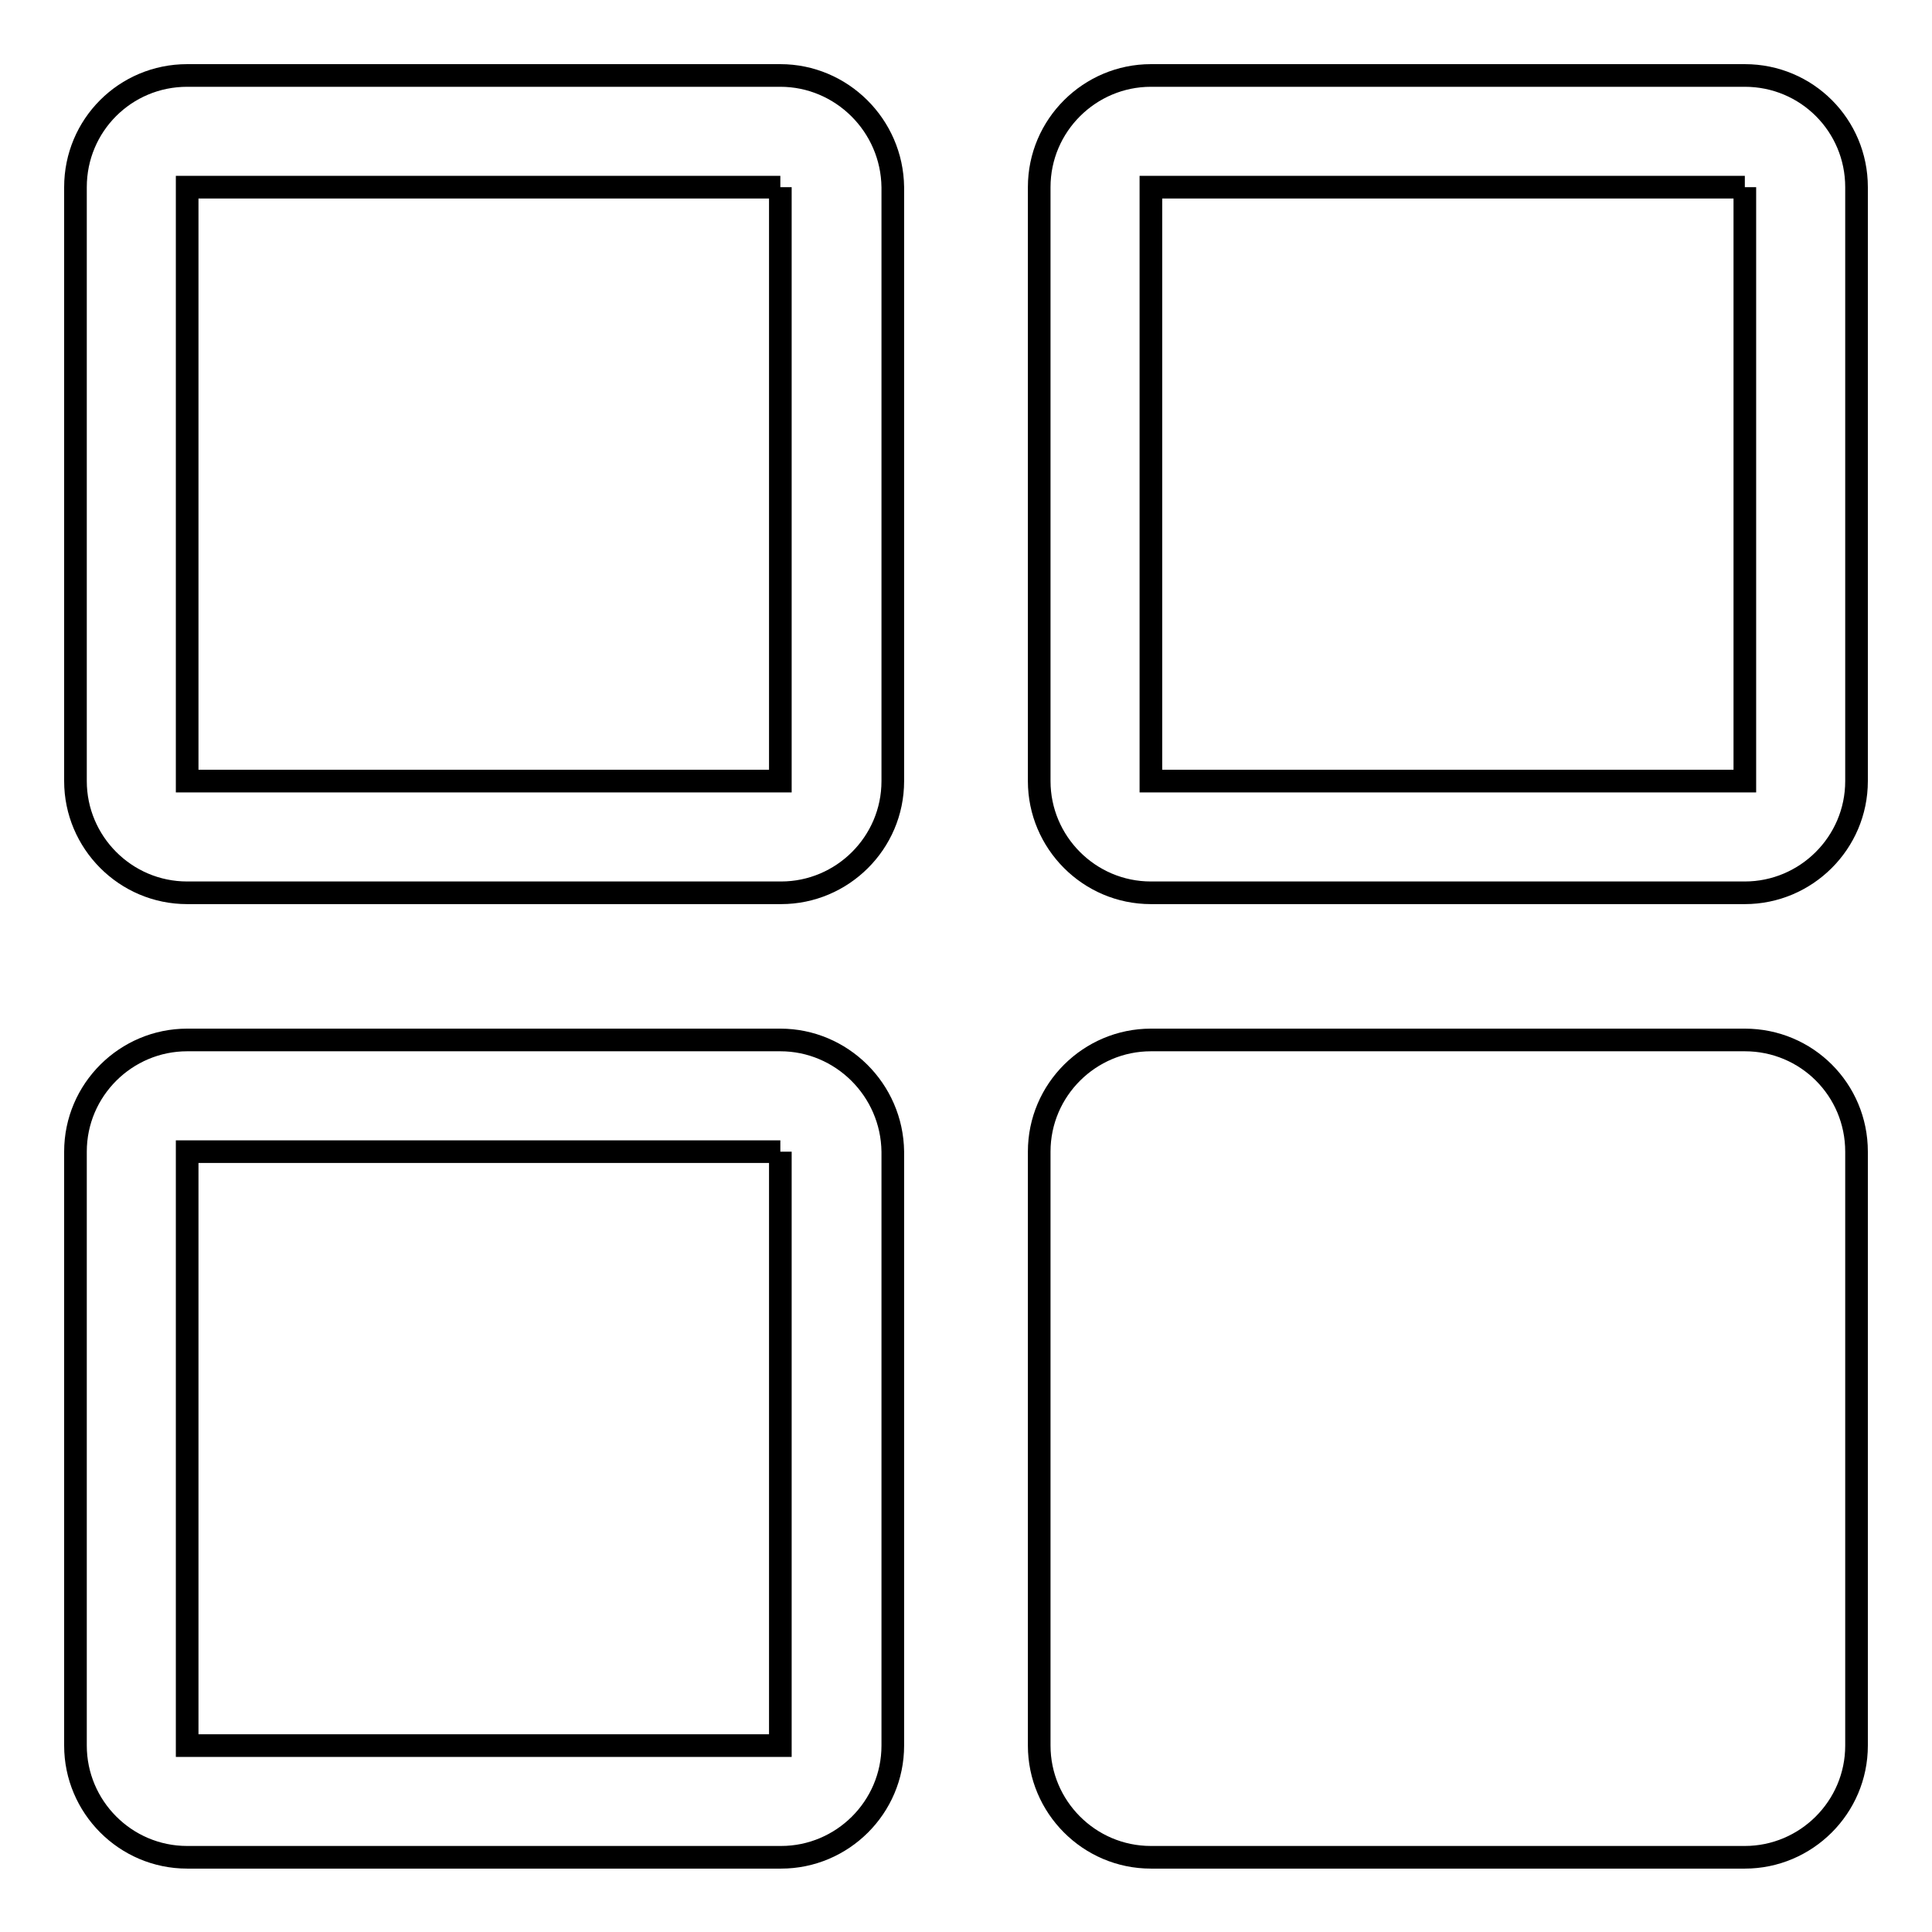 <?xml version="1.0" encoding="utf-8"?>
<!-- Svg Vector Icons : http://www.onlinewebfonts.com/icon -->
<!DOCTYPE svg PUBLIC "-//W3C//DTD SVG 1.1//EN" "http://www.w3.org/Graphics/SVG/1.1/DTD/svg11.dtd">
<svg version="1.1" xmlns="http://www.w3.org/2000/svg" xmlns:xlink="http://www.w3.org/1999/xlink" x="0px" y="0px" viewBox="0 0 256 256" enable-background="new 0 0 256 256" xml:space="preserve">
<g><g><path stroke-width="3" fill-opacity="0" stroke="#000000"  d="M103.4,24.8v78.7H24.8V24.8H103.4 M103.4,10H24.8C16.6,10,10,16.6,10,24.8v78.7c0,8.1,6.6,14.8,14.8,14.8h78.7c8.1,0,14.8-6.6,14.8-14.8V24.8C118.2,16.6,111.5,10,103.4,10L103.4,10z"/><path stroke-width="3" fill-opacity="0" stroke="#000000"  d="M231.2,24.8v78.7h-78.7V24.8H231.2 M231.2,10h-78.7c-8.1,0-14.8,6.6-14.8,14.8v78.7c0,8.1,6.6,14.8,14.8,14.8h78.7c8.1,0,14.8-6.6,14.8-14.8V24.8C246,16.6,239.4,10,231.2,10L231.2,10z"/><path stroke-width="3" fill-opacity="0" stroke="#000000"  d="M103.4,152.6v78.7H24.8v-78.7H103.4 M103.4,137.8H24.8c-8.1,0-14.8,6.6-14.8,14.8v78.7c0,8.1,6.6,14.8,14.8,14.8h78.7c8.1,0,14.8-6.6,14.8-14.8v-78.7C118.2,144.4,111.5,137.8,103.4,137.8L103.4,137.8z"/><path stroke-width="3" fill-opacity="0" stroke="#000000"  d="M231.2,137.8h-78.7c-8.1,0-14.8,6.6-14.8,14.8v78.7c0,8.1,6.6,14.8,14.8,14.8h78.7c8.1,0,14.8-6.6,14.8-14.8v-78.7C246,144.4,239.4,137.8,231.2,137.8L231.2,137.8z"/></g></g>
</svg>